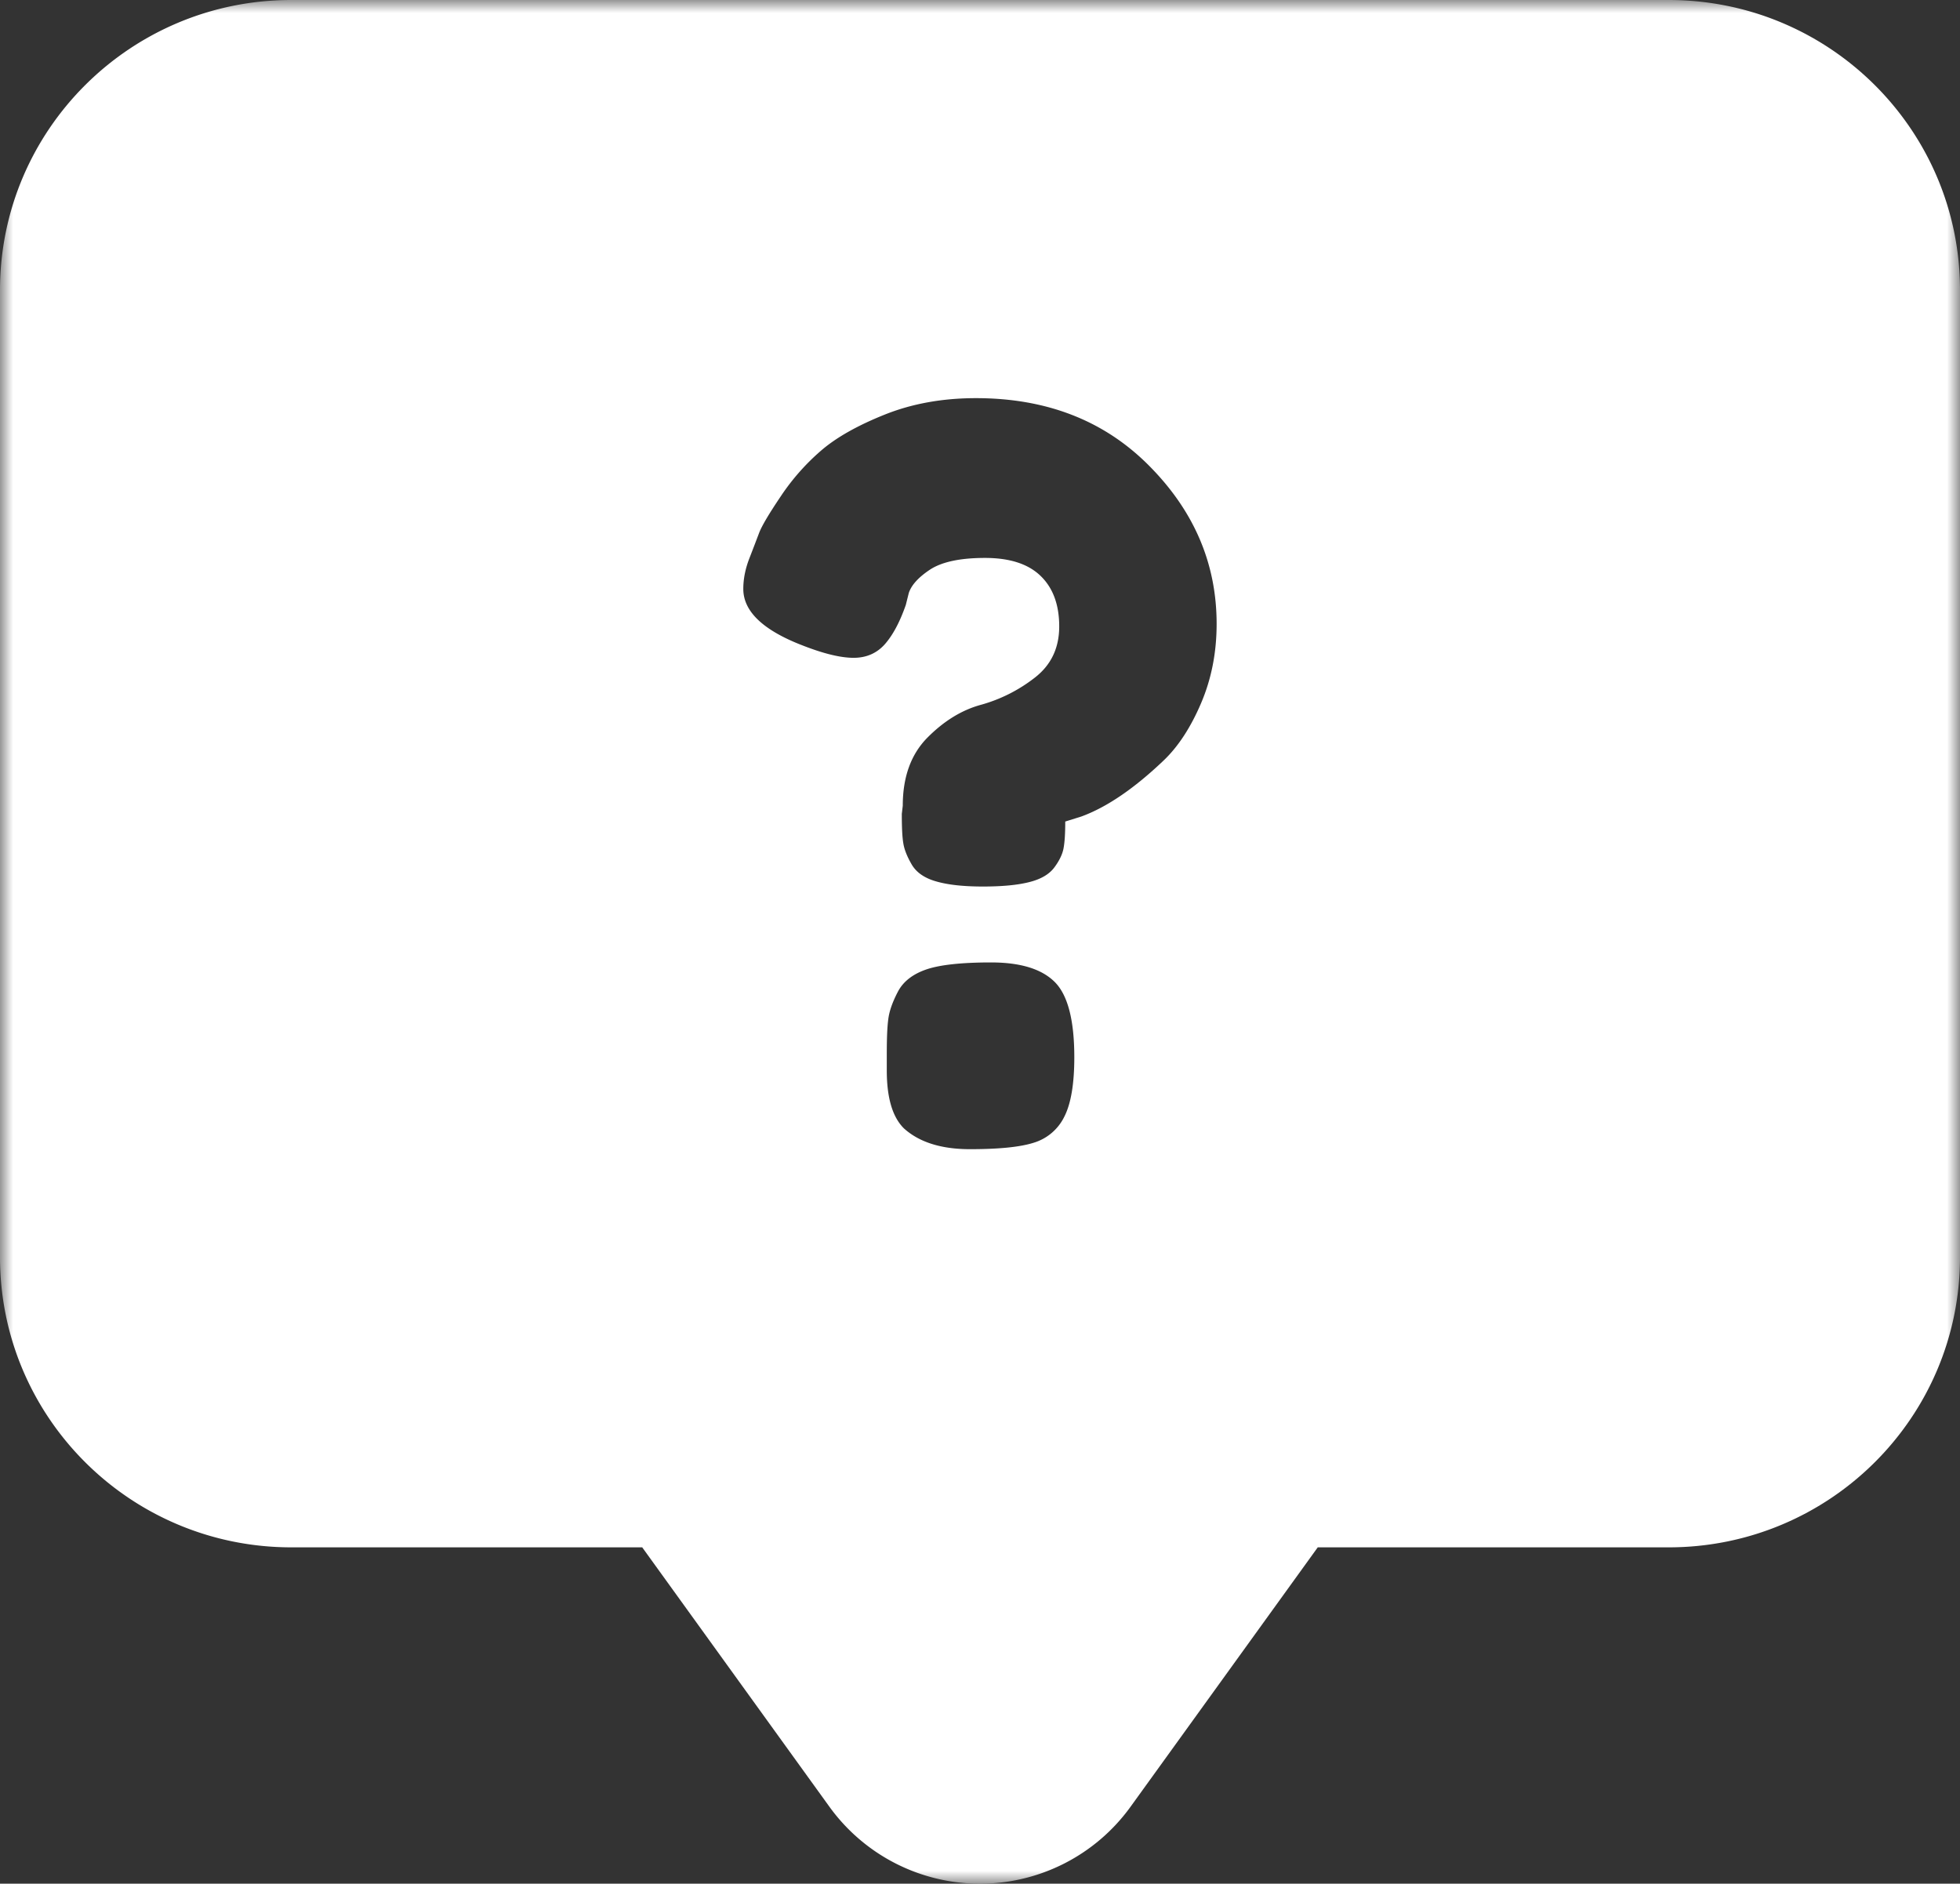 <svg width="77" height="74" xmlns="http://www.w3.org/2000/svg" xmlns:xlink="http://www.w3.org/1999/xlink"><rect width="100%" height="100%" fill="#333333" stroke="none"/><defs><path id="a" d="M0 0h77v74H0z"/></defs><g fill="none" fill-rule="evenodd"><mask id="b" fill="#fff"><use xlink:href="#a"/></mask><path d="m35.429 31.965.037-.315c0-1.123.32-2.014.965-2.669.645-.65 1.344-1.086 2.106-1.293a6.076 6.076 0 0 0 2.11-1.062c.645-.497.965-1.168.965-2.018 0-.85-.245-1.513-.728-1.98-.487-.474-1.215-.71-2.189-.71-.97 0-1.685.154-2.148.452-.458.302-.74.61-.844.924l-.117.468c-.236.68-.516 1.198-.828 1.55-.316.353-.725.53-1.224.53-.5 0-1.153-.156-1.968-.472-1.578-.601-2.365-1.347-2.365-2.234 0-.394.08-.792.237-1.198.158-.406.287-.746.391-1.02.108-.273.391-.75.85-1.43a8.857 8.857 0 0 1 1.577-1.786c.59-.51 1.423-.983 2.5-1.414 1.075-.431 2.273-.647 3.584-.647 2.785 0 5.057.887 6.818 2.67 1.76 1.777 2.638 3.841 2.638 6.196 0 1.128-.204 2.164-.612 3.12-.408.954-.9 1.708-1.477 2.255-1.153 1.098-2.231 1.832-3.23 2.196l-.628.196c0 .447-.02.787-.062 1.024-.037.232-.154.49-.354.762-.196.274-.524.473-.982.589-.462.12-1.074.178-1.836.178-.761 0-1.37-.066-1.83-.199-.459-.128-.783-.352-.966-.663-.183-.315-.296-.597-.333-.846-.042-.249-.058-.633-.058-1.156v.002Zm-.158 7c.208-.402.582-.696 1.124-.882.537-.182 1.381-.274 2.54-.274 1.156 0 1.988.257 2.5.767s.77 1.496.77 2.96c0 1.048-.133 1.827-.395 2.337a1.97 1.97 0 0 1-1.204 1.02c-.537.17-1.37.252-2.5.252-1.129 0-1.995-.273-2.598-.82-.45-.448-.67-1.207-.67-2.276v-.63c0-.602.016-1.061.058-1.372.037-.315.163-.675.375-1.082ZM25.23 60.787l7.355 10.191A7.291 7.291 0 0 0 38.5 74a7.291 7.291 0 0 0 5.914-3.022l7.355-10.191h13.785C71.876 60.787 77 55.685 77 49.389V11.398C77 5.102 71.876 0 65.554 0H11.446C5.124 0 0 5.102 0 11.398v37.991c0 6.296 5.124 11.398 11.446 11.398H25.23Z" fill="#FFF" mask="url(#b)"/></g></svg>